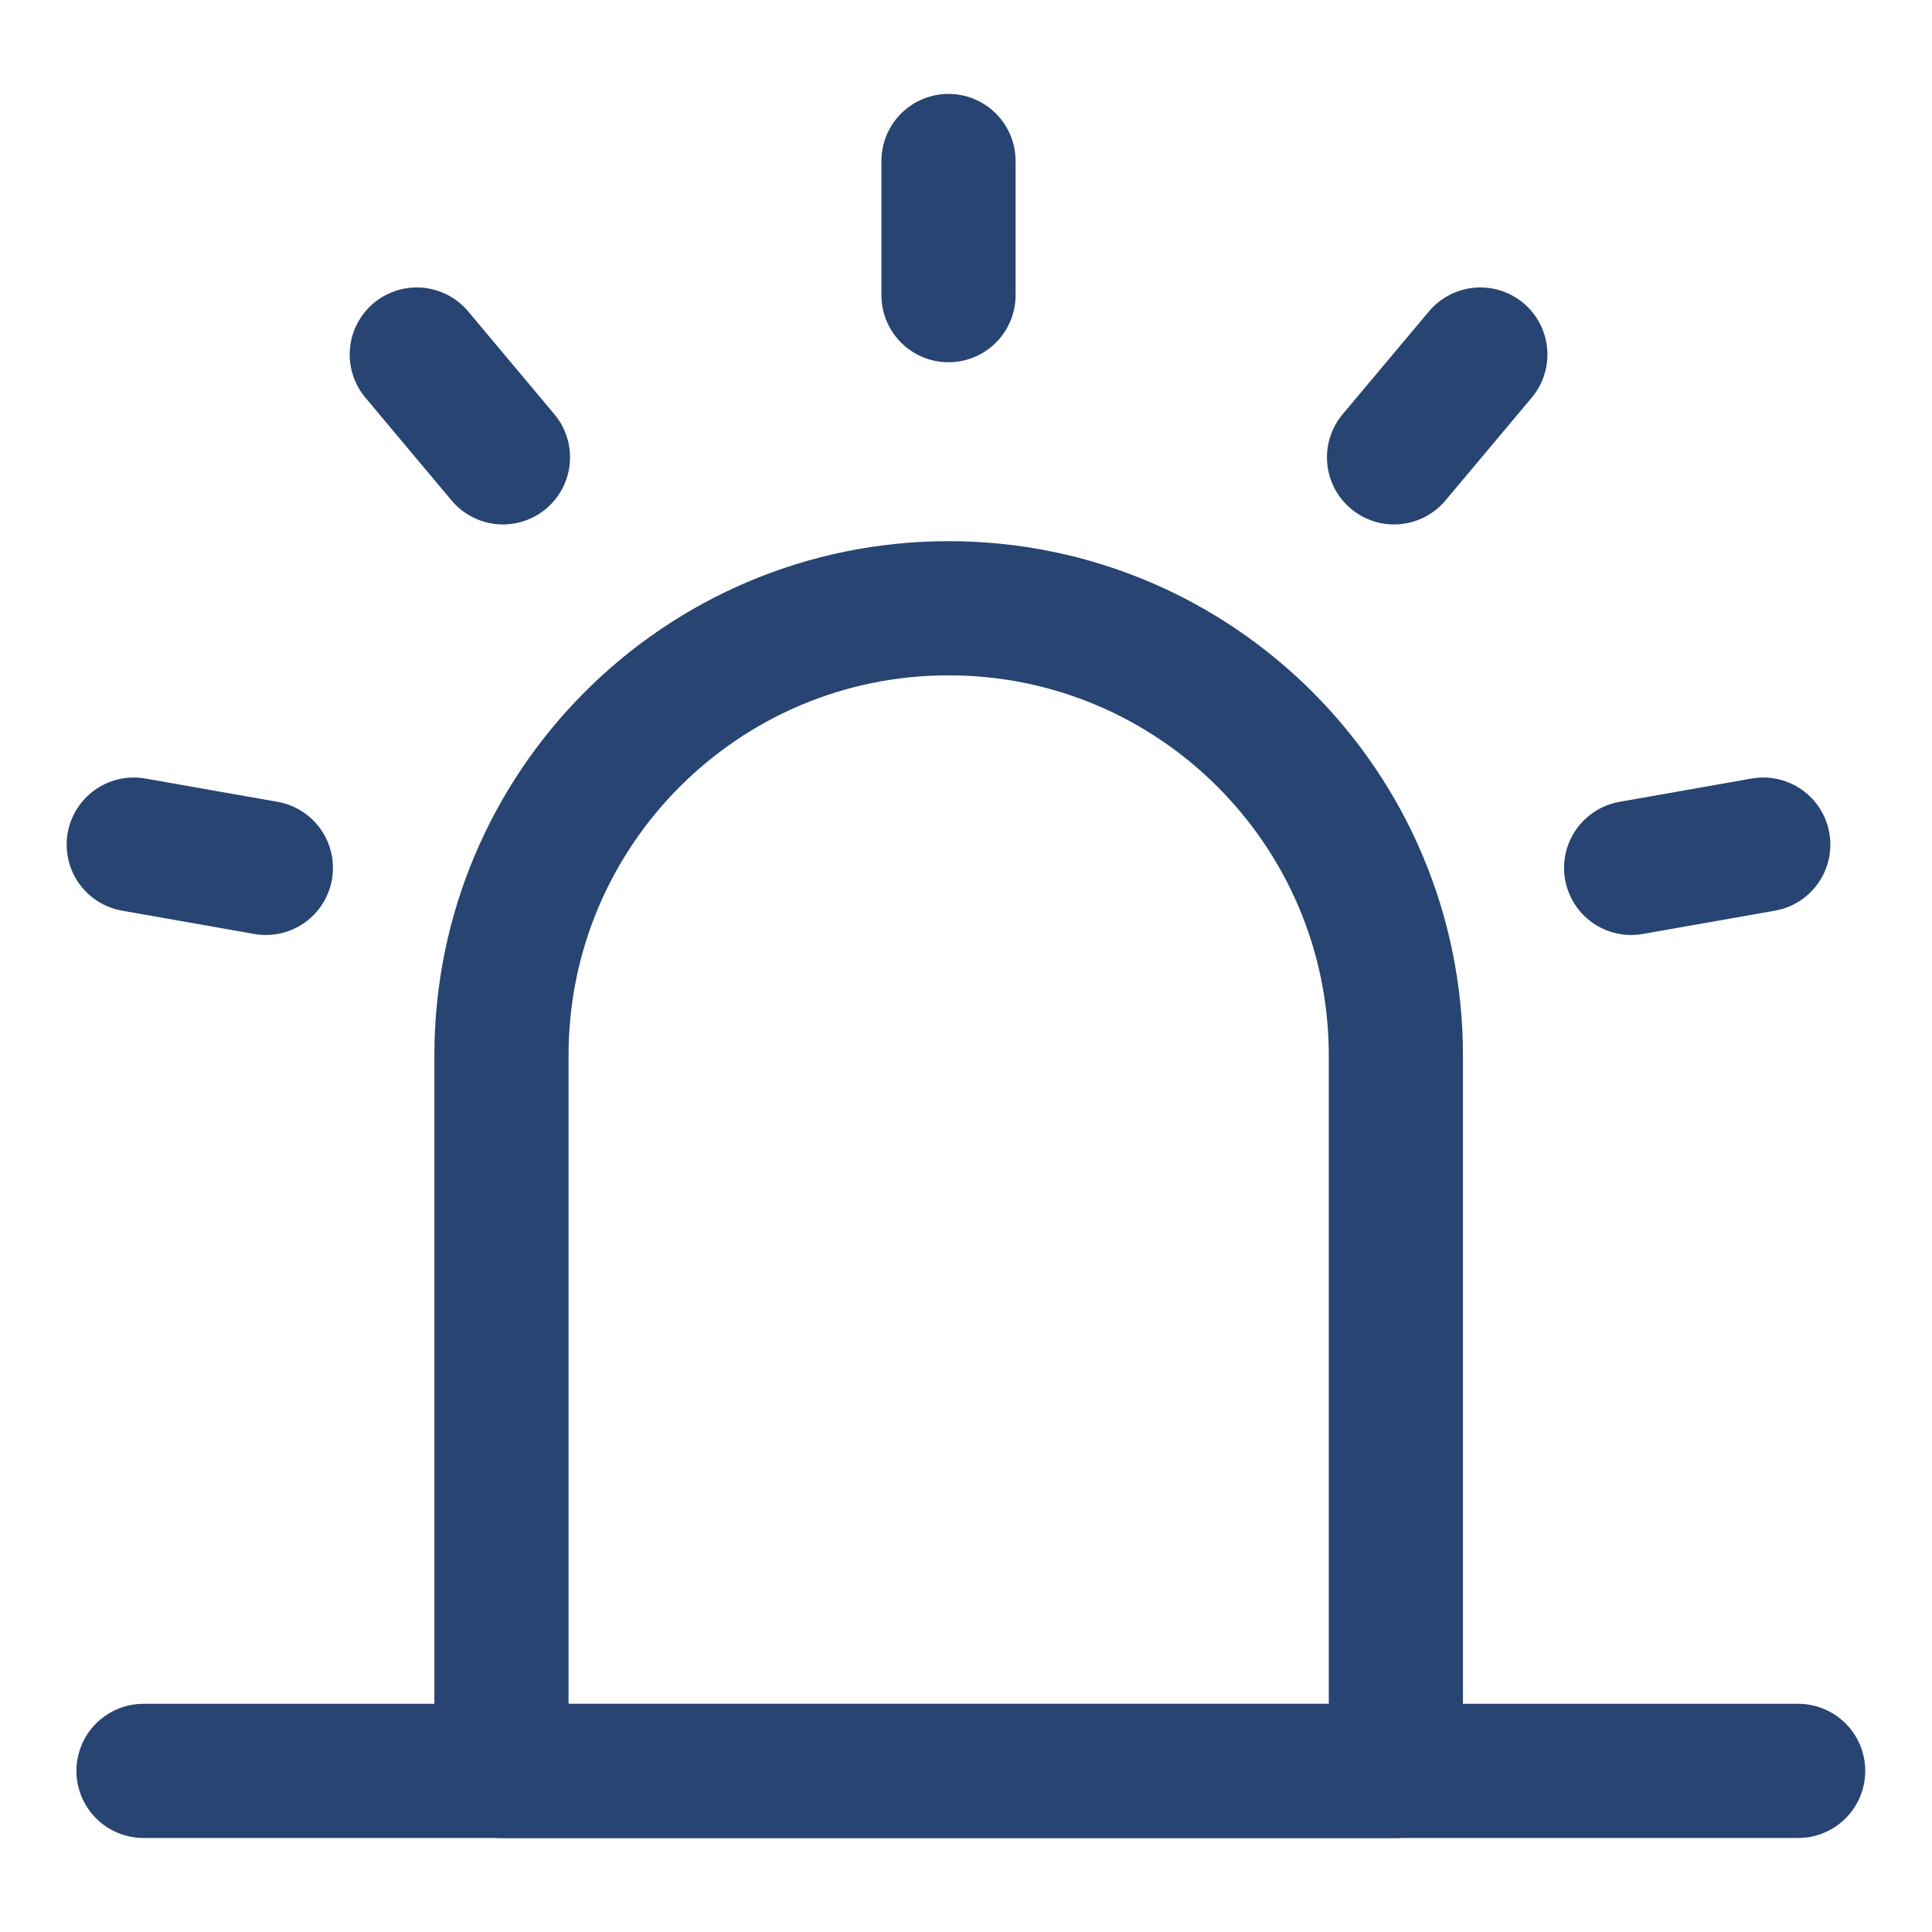 <svg width="18" height="18" viewBox="0 0 18 18" fill="none" xmlns="http://www.w3.org/2000/svg">
<path d="M4.672 9.833C4.672 7.532 6.537 5.667 8.838 5.667C11.139 5.667 13.005 7.532 13.005 9.833V16.5H4.672V9.833Z" stroke="#274472" stroke-width="1.25" stroke-linejoin="round"/>
<path d="M8.837 1.5V2.75M13.792 3.303L12.988 4.261M16.428 7.869L15.197 8.086M1.246 7.869L2.477 8.086M3.883 3.303L4.686 4.261M1.337 16.499H16.753" stroke="#274472" stroke-width="1.25" stroke-linecap="round" stroke-linejoin="round"/>
</svg>
